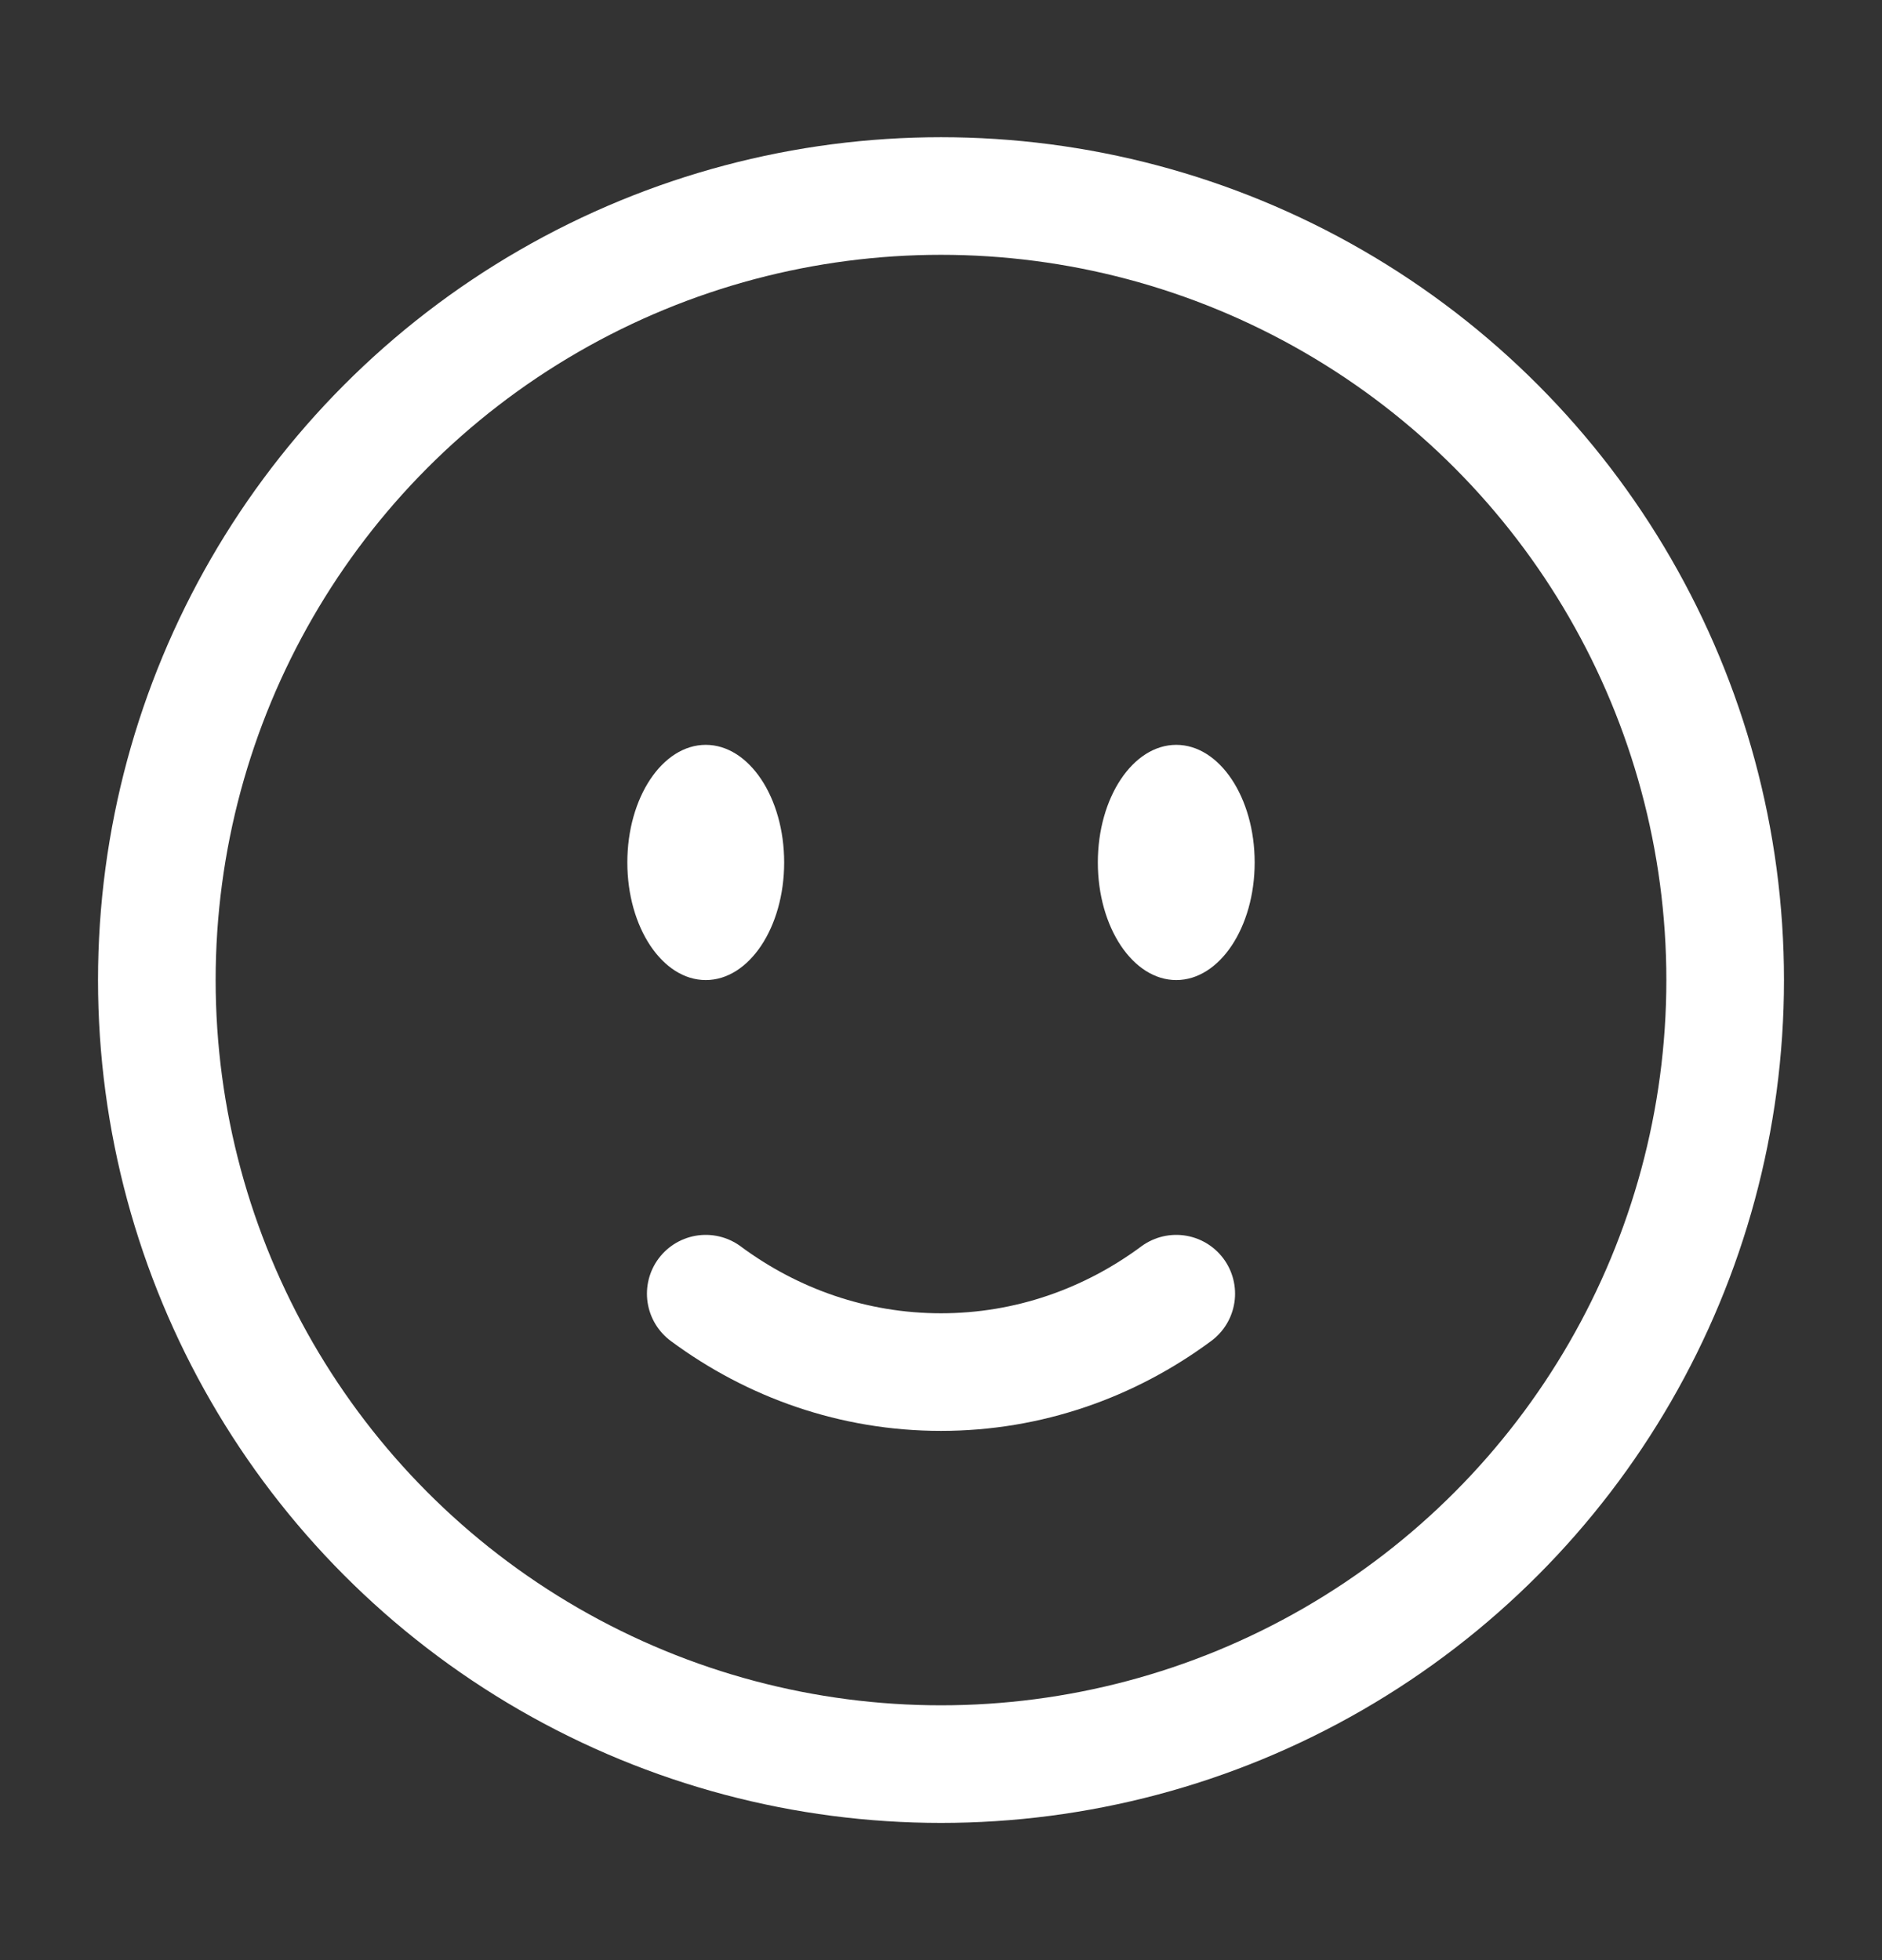 <svg width="24" height="25" viewBox="0 0 24 25" fill="none" xmlns="http://www.w3.org/2000/svg">
<rect x="0" y="0" width="24" height="25" fill="#333333" stroke="none"/>
<circle cx="12" cy="12.5" r="10" stroke="white" stroke-width="1.5"/>
<path d="M9 16.5C9.85 17.13 10.885 17.5 12 17.5C13.115 17.5 14.15 17.13 15 16.5" stroke="white" stroke-width="1.5" stroke-linecap="round"/>
<path d="M16 11C16 11.828 15.552 12.5 15 12.5C14.448 12.5 14 11.828 14 11C14 10.172 14.448 9.5 15 9.5C15.552 9.5 16 10.172 16 11Z" fill="white"/>
<ellipse cx="9" cy="11" rx="1" ry="1.5" fill="white"/>
</svg>
